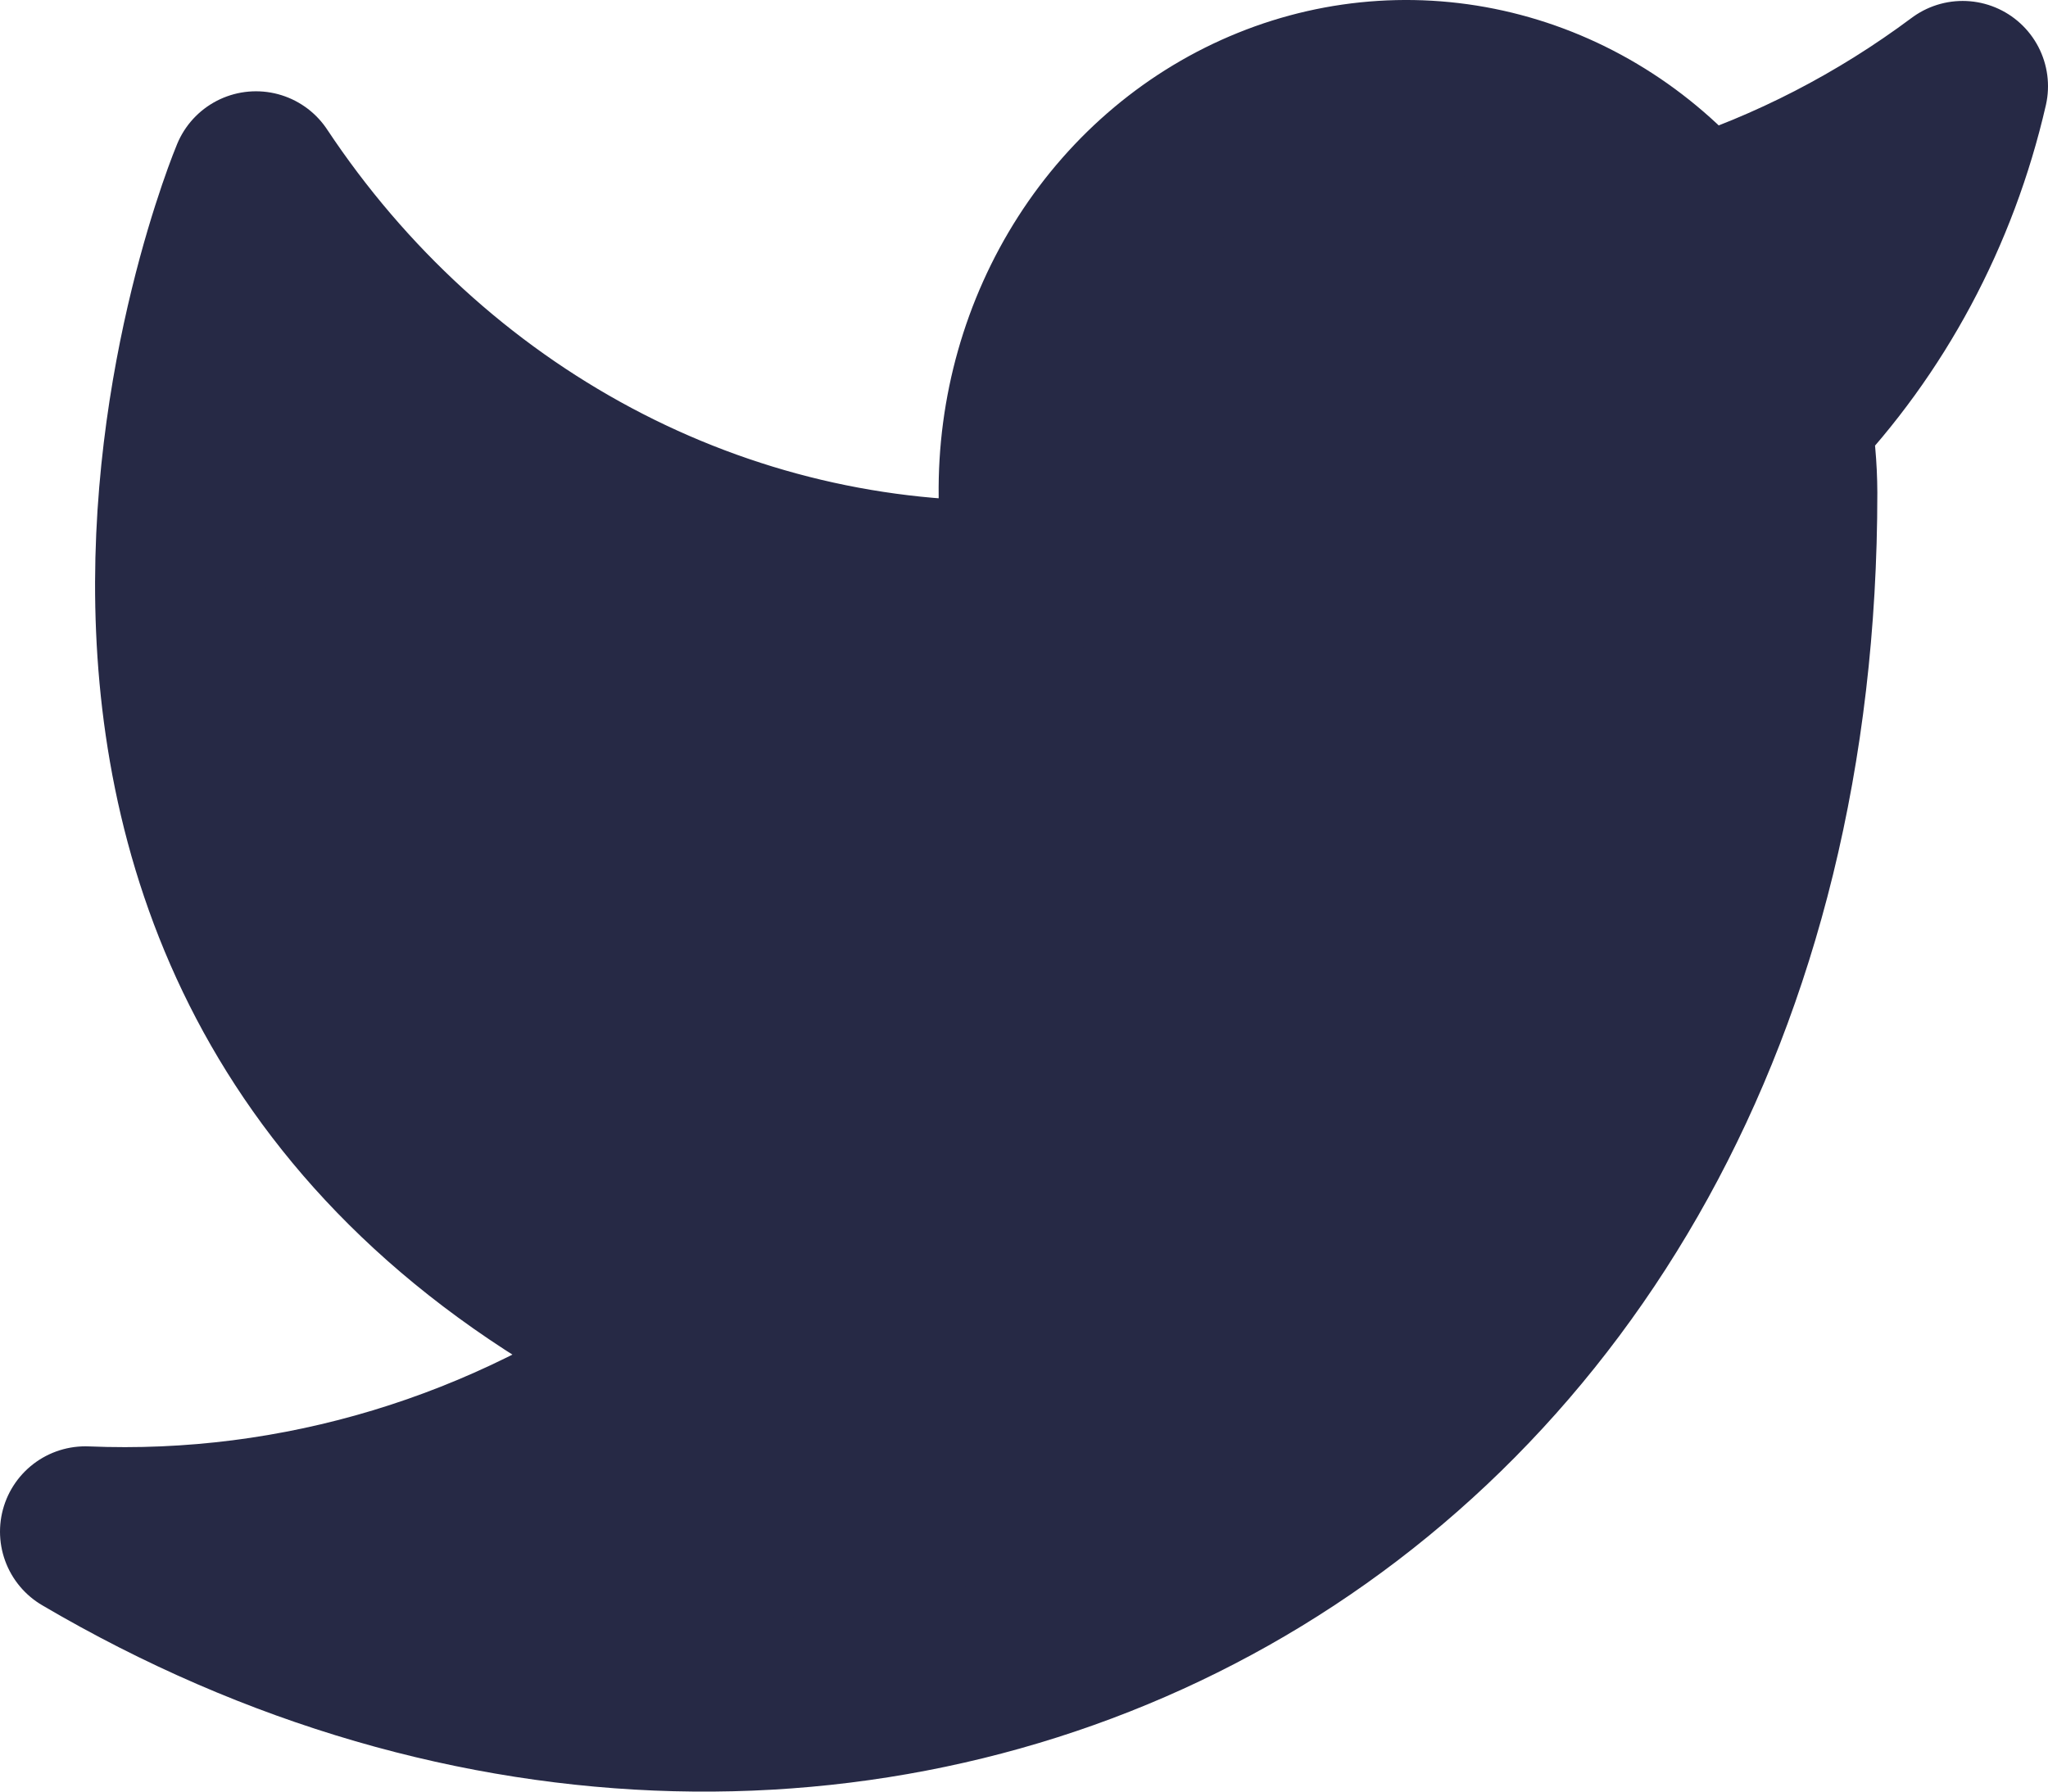 <svg width="24" height="21" viewBox="0 0 24 21" fill="none" xmlns="http://www.w3.org/2000/svg">
<path d="M23 1.011C22.042 1.726 20.982 2.273 19.86 2.631C19.258 1.897 18.457 1.378 17.567 1.142C16.677 0.906 15.739 0.965 14.882 1.312C14.025 1.658 13.288 2.275 12.773 3.079C12.258 3.883 11.988 4.836 12 5.807V6.866C10.243 6.914 8.501 6.502 6.931 5.665C5.361 4.828 4.01 3.593 3 2.07C3 2.07 -1 11.599 8 15.835C5.941 17.315 3.487 18.057 1 17.953C10 23.247 21 17.953 21 5.776C20.999 5.481 20.972 5.186 20.92 4.897C21.941 3.831 22.661 2.485 23 1.011Z" fill="#262945" stroke="#262945" stroke-width="2" stroke-linecap="round" stroke-linejoin="round"/>
</svg>
